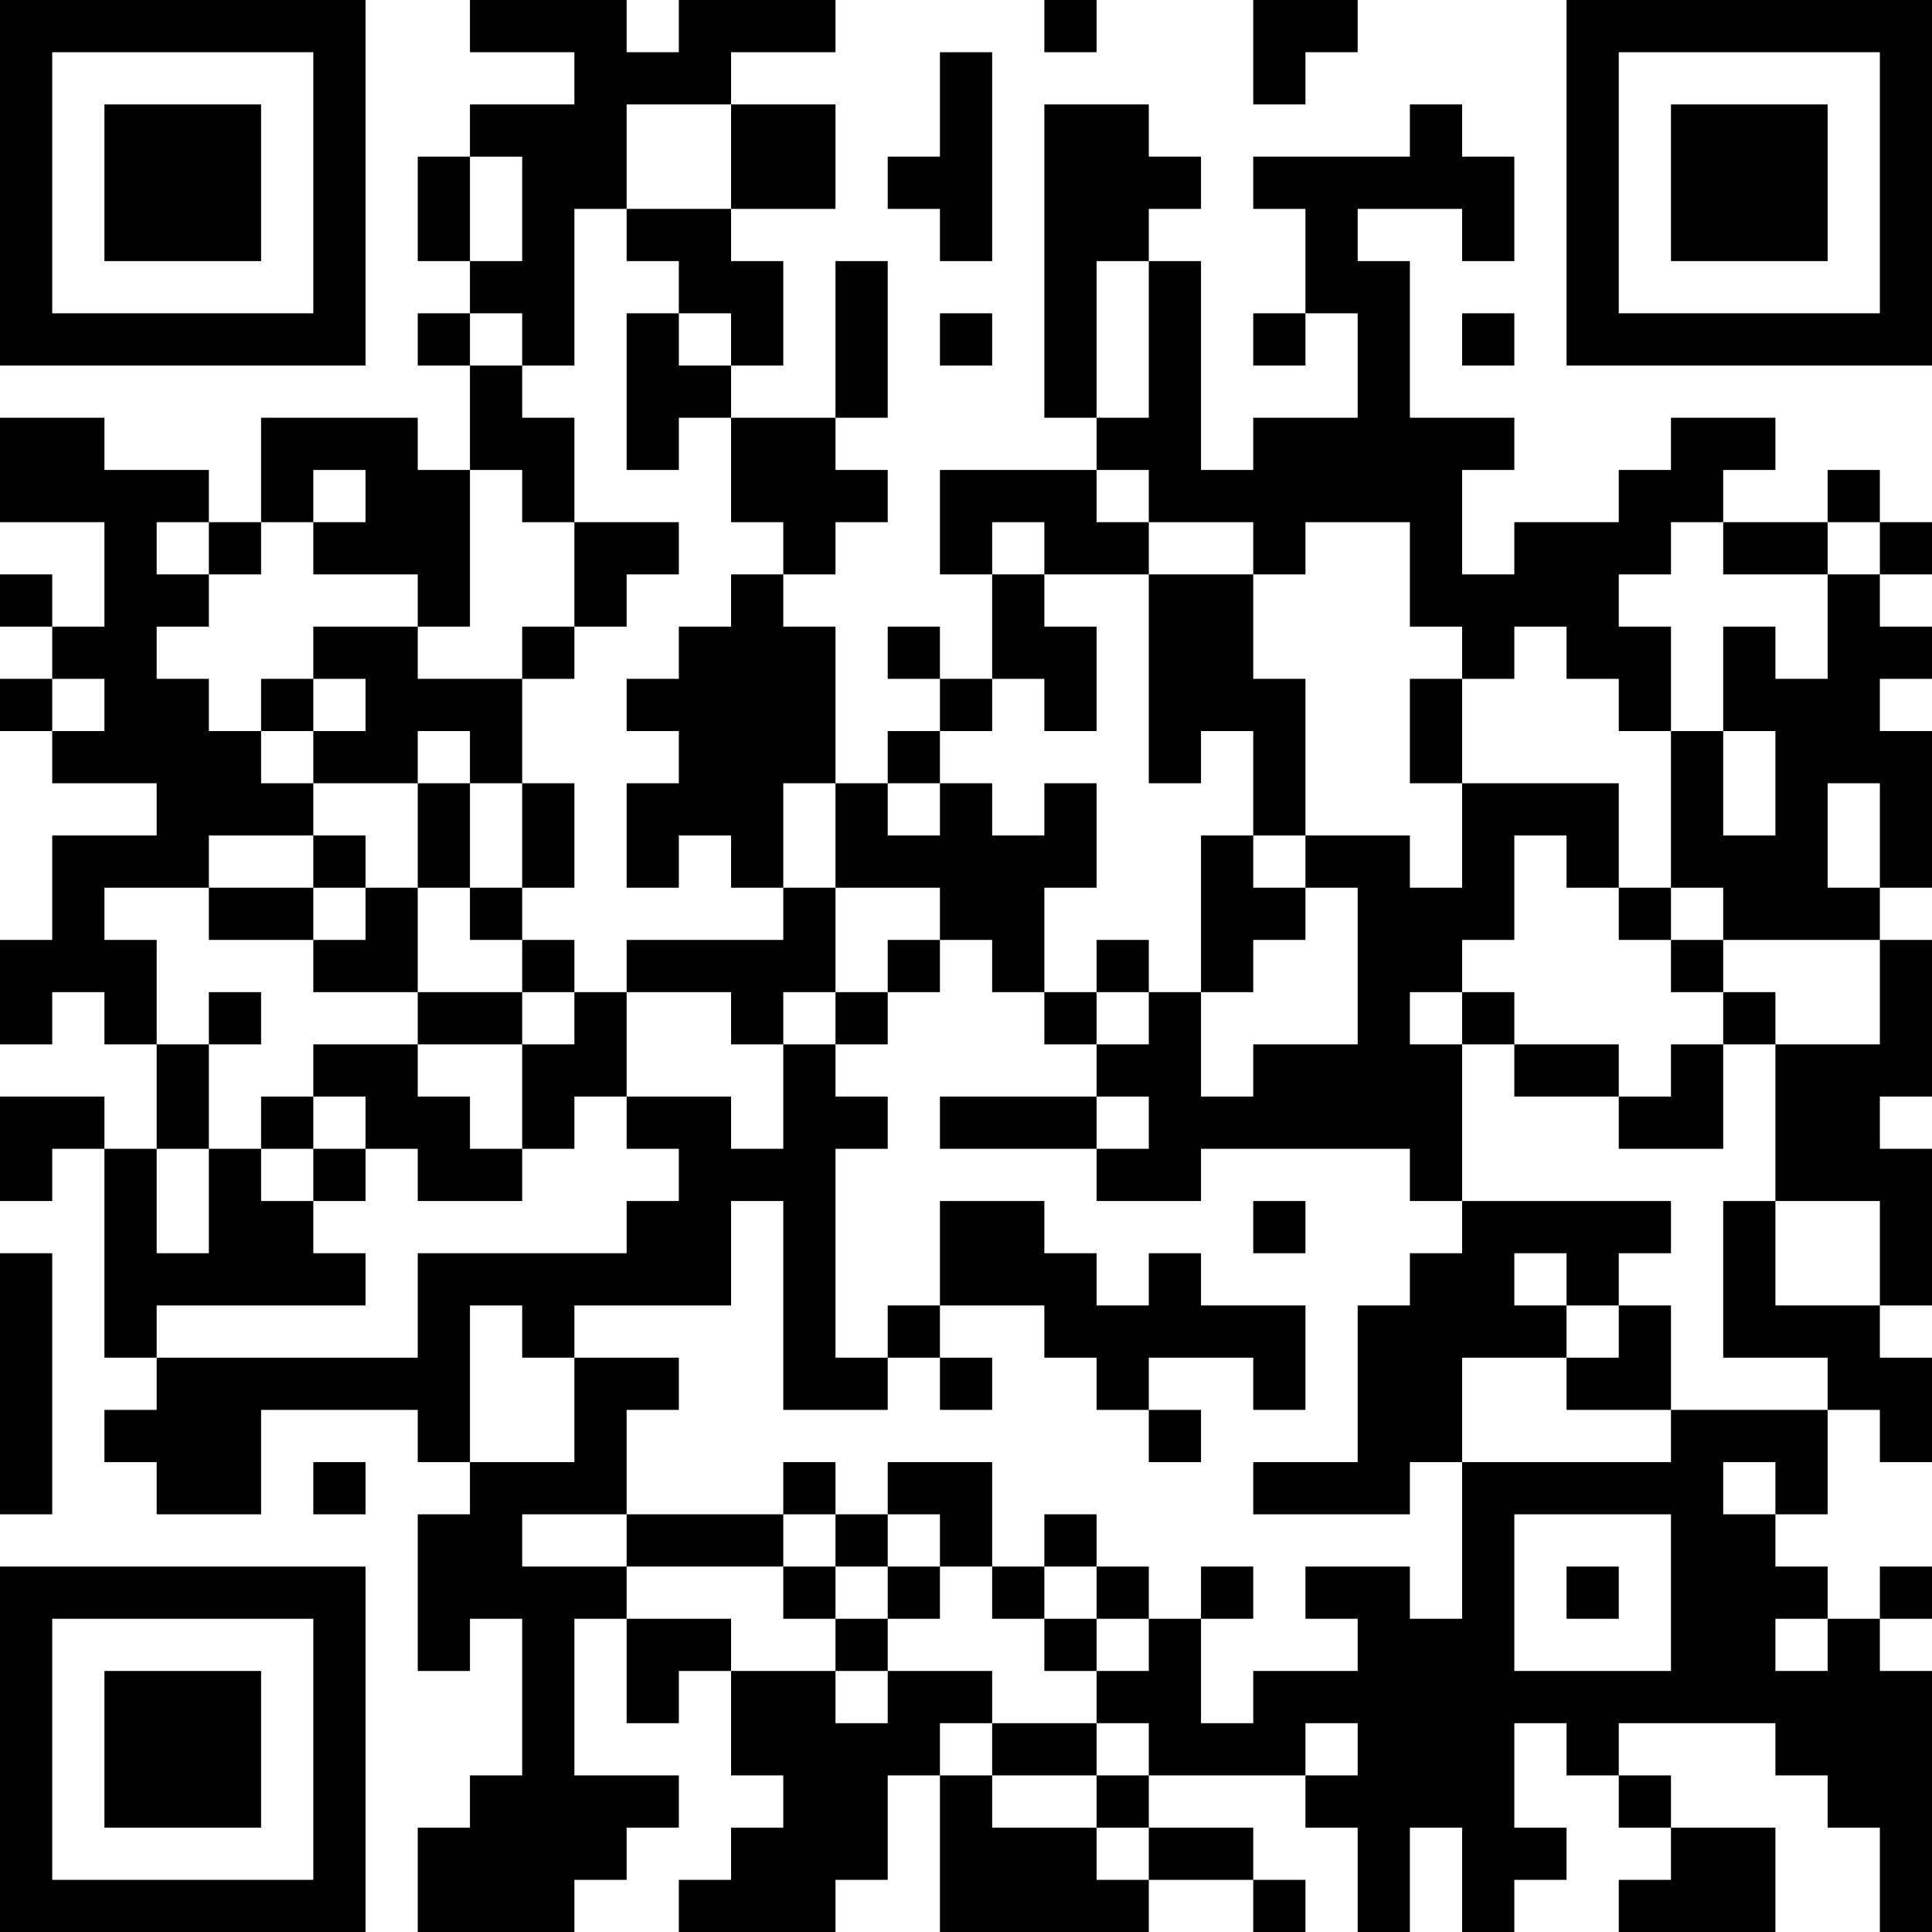 <?xml version="1.0" encoding="UTF-8"?>
<svg xmlns="http://www.w3.org/2000/svg" version="1.1" width="250" height="250" viewBox="0 0 250 250"><rect x="0" y="0" width="250" height="250" fill="#ffffff"/><g transform="scale(6.757)"><g transform="translate(0,0)"><path fill-rule="evenodd" d="M9 0L9 1L11 1L11 2L9 2L9 3L8 3L8 5L9 5L9 6L8 6L8 7L9 7L9 9L8 9L8 8L5 8L5 10L4 10L4 9L2 9L2 8L0 8L0 10L2 10L2 12L1 12L1 11L0 11L0 12L1 12L1 13L0 13L0 14L1 14L1 15L3 15L3 16L1 16L1 18L0 18L0 20L1 20L1 19L2 19L2 20L3 20L3 22L2 22L2 21L0 21L0 23L1 23L1 22L2 22L2 26L3 26L3 27L2 27L2 28L3 28L3 29L5 29L5 27L8 27L8 28L9 28L9 29L8 29L8 32L9 32L9 31L10 31L10 34L9 34L9 35L8 35L8 37L11 37L11 36L12 36L12 35L13 35L13 34L11 34L11 31L12 31L12 33L13 33L13 32L14 32L14 34L15 34L15 35L14 35L14 36L13 36L13 37L16 37L16 36L17 36L17 34L18 34L18 37L22 37L22 36L24 36L24 37L25 37L25 36L24 36L24 35L22 35L22 34L25 34L25 35L26 35L26 37L27 37L27 35L28 35L28 37L29 37L29 36L30 36L30 35L29 35L29 33L30 33L30 34L31 34L31 35L32 35L32 36L31 36L31 37L34 37L34 35L32 35L32 34L31 34L31 33L34 33L34 34L35 34L35 35L36 35L36 37L37 37L37 32L36 32L36 31L37 31L37 30L36 30L36 31L35 31L35 30L34 30L34 29L35 29L35 27L36 27L36 28L37 28L37 26L36 26L36 25L37 25L37 22L36 22L36 21L37 21L37 18L36 18L36 17L37 17L37 14L36 14L36 13L37 13L37 12L36 12L36 11L37 11L37 10L36 10L36 9L35 9L35 10L33 10L33 9L34 9L34 8L32 8L32 9L31 9L31 10L29 10L29 11L28 11L28 9L29 9L29 8L27 8L27 5L26 5L26 4L28 4L28 5L29 5L29 3L28 3L28 2L27 2L27 3L24 3L24 4L25 4L25 6L24 6L24 7L25 7L25 6L26 6L26 8L24 8L24 9L23 9L23 5L22 5L22 4L23 4L23 3L22 3L22 2L20 2L20 8L21 8L21 9L18 9L18 11L19 11L19 13L18 13L18 12L17 12L17 13L18 13L18 14L17 14L17 15L16 15L16 12L15 12L15 11L16 11L16 10L17 10L17 9L16 9L16 8L17 8L17 5L16 5L16 8L14 8L14 7L15 7L15 5L14 5L14 4L16 4L16 2L14 2L14 1L16 1L16 0L13 0L13 1L12 1L12 0ZM20 0L20 1L21 1L21 0ZM24 0L24 2L25 2L25 1L26 1L26 0ZM18 1L18 3L17 3L17 4L18 4L18 5L19 5L19 1ZM12 2L12 4L11 4L11 7L10 7L10 6L9 6L9 7L10 7L10 8L11 8L11 10L10 10L10 9L9 9L9 12L8 12L8 11L6 11L6 10L7 10L7 9L6 9L6 10L5 10L5 11L4 11L4 10L3 10L3 11L4 11L4 12L3 12L3 13L4 13L4 14L5 14L5 15L6 15L6 16L4 16L4 17L2 17L2 18L3 18L3 20L4 20L4 22L3 22L3 24L4 24L4 22L5 22L5 23L6 23L6 24L7 24L7 25L3 25L3 26L8 26L8 24L12 24L12 23L13 23L13 22L12 22L12 21L14 21L14 22L15 22L15 20L16 20L16 21L17 21L17 22L16 22L16 26L17 26L17 27L15 27L15 23L14 23L14 25L11 25L11 26L10 26L10 25L9 25L9 28L11 28L11 26L13 26L13 27L12 27L12 29L10 29L10 30L12 30L12 31L14 31L14 32L16 32L16 33L17 33L17 32L19 32L19 33L18 33L18 34L19 34L19 35L21 35L21 36L22 36L22 35L21 35L21 34L22 34L22 33L21 33L21 32L22 32L22 31L23 31L23 33L24 33L24 32L26 32L26 31L25 31L25 30L27 30L27 31L28 31L28 28L32 28L32 27L35 27L35 26L33 26L33 23L34 23L34 25L36 25L36 23L34 23L34 20L36 20L36 18L33 18L33 17L32 17L32 14L33 14L33 16L34 16L34 14L33 14L33 12L34 12L34 13L35 13L35 11L36 11L36 10L35 10L35 11L33 11L33 10L32 10L32 11L31 11L31 12L32 12L32 14L31 14L31 13L30 13L30 12L29 12L29 13L28 13L28 12L27 12L27 10L25 10L25 11L24 11L24 10L22 10L22 9L21 9L21 10L22 10L22 11L20 11L20 10L19 10L19 11L20 11L20 12L21 12L21 14L20 14L20 13L19 13L19 14L18 14L18 15L17 15L17 16L18 16L18 15L19 15L19 16L20 16L20 15L21 15L21 17L20 17L20 19L19 19L19 18L18 18L18 17L16 17L16 15L15 15L15 17L14 17L14 16L13 16L13 17L12 17L12 15L13 15L13 14L12 14L12 13L13 13L13 12L14 12L14 11L15 11L15 10L14 10L14 8L13 8L13 9L12 9L12 6L13 6L13 7L14 7L14 6L13 6L13 5L12 5L12 4L14 4L14 2ZM9 3L9 5L10 5L10 3ZM21 5L21 8L22 8L22 5ZM18 6L18 7L19 7L19 6ZM28 6L28 7L29 7L29 6ZM11 10L11 12L10 12L10 13L8 13L8 12L6 12L6 13L5 13L5 14L6 14L6 15L8 15L8 17L7 17L7 16L6 16L6 17L4 17L4 18L6 18L6 19L8 19L8 20L6 20L6 21L5 21L5 22L6 22L6 23L7 23L7 22L8 22L8 23L10 23L10 22L11 22L11 21L12 21L12 19L14 19L14 20L15 20L15 19L16 19L16 20L17 20L17 19L18 19L18 18L17 18L17 19L16 19L16 17L15 17L15 18L12 18L12 19L11 19L11 18L10 18L10 17L11 17L11 15L10 15L10 13L11 13L11 12L12 12L12 11L13 11L13 10ZM22 11L22 15L23 15L23 14L24 14L24 16L23 16L23 19L22 19L22 18L21 18L21 19L20 19L20 20L21 20L21 21L18 21L18 22L21 22L21 23L23 23L23 22L27 22L27 23L28 23L28 24L27 24L27 25L26 25L26 28L24 28L24 29L27 29L27 28L28 28L28 26L30 26L30 27L32 27L32 25L31 25L31 24L32 24L32 23L28 23L28 20L29 20L29 21L31 21L31 22L33 22L33 20L34 20L34 19L33 19L33 18L32 18L32 17L31 17L31 15L28 15L28 13L27 13L27 15L28 15L28 17L27 17L27 16L25 16L25 13L24 13L24 11ZM1 13L1 14L2 14L2 13ZM6 13L6 14L7 14L7 13ZM8 14L8 15L9 15L9 17L8 17L8 19L10 19L10 20L8 20L8 21L9 21L9 22L10 22L10 20L11 20L11 19L10 19L10 18L9 18L9 17L10 17L10 15L9 15L9 14ZM35 15L35 17L36 17L36 15ZM24 16L24 17L25 17L25 18L24 18L24 19L23 19L23 21L24 21L24 20L26 20L26 17L25 17L25 16ZM29 16L29 18L28 18L28 19L27 19L27 20L28 20L28 19L29 19L29 20L31 20L31 21L32 21L32 20L33 20L33 19L32 19L32 18L31 18L31 17L30 17L30 16ZM6 17L6 18L7 18L7 17ZM4 19L4 20L5 20L5 19ZM21 19L21 20L22 20L22 19ZM6 21L6 22L7 22L7 21ZM21 21L21 22L22 22L22 21ZM18 23L18 25L17 25L17 26L18 26L18 27L19 27L19 26L18 26L18 25L20 25L20 26L21 26L21 27L22 27L22 28L23 28L23 27L22 27L22 26L24 26L24 27L25 27L25 25L23 25L23 24L22 24L22 25L21 25L21 24L20 24L20 23ZM24 23L24 24L25 24L25 23ZM0 24L0 29L1 29L1 24ZM29 24L29 25L30 25L30 26L31 26L31 25L30 25L30 24ZM6 28L6 29L7 29L7 28ZM15 28L15 29L12 29L12 30L15 30L15 31L16 31L16 32L17 32L17 31L18 31L18 30L19 30L19 31L20 31L20 32L21 32L21 31L22 31L22 30L21 30L21 29L20 29L20 30L19 30L19 28L17 28L17 29L16 29L16 28ZM33 28L33 29L34 29L34 28ZM15 29L15 30L16 30L16 31L17 31L17 30L18 30L18 29L17 29L17 30L16 30L16 29ZM29 29L29 32L32 32L32 29ZM20 30L20 31L21 31L21 30ZM23 30L23 31L24 31L24 30ZM30 30L30 31L31 31L31 30ZM34 31L34 32L35 32L35 31ZM19 33L19 34L21 34L21 33ZM25 33L25 34L26 34L26 33ZM0 0L0 7L7 7L7 0ZM1 1L1 6L6 6L6 1ZM2 2L2 5L5 5L5 2ZM30 0L30 7L37 7L37 0ZM31 1L31 6L36 6L36 1ZM32 2L32 5L35 5L35 2ZM0 30L0 37L7 37L7 30ZM1 31L1 36L6 36L6 31ZM2 32L2 35L5 35L5 32Z" fill="#000000"/></g></g></svg>
